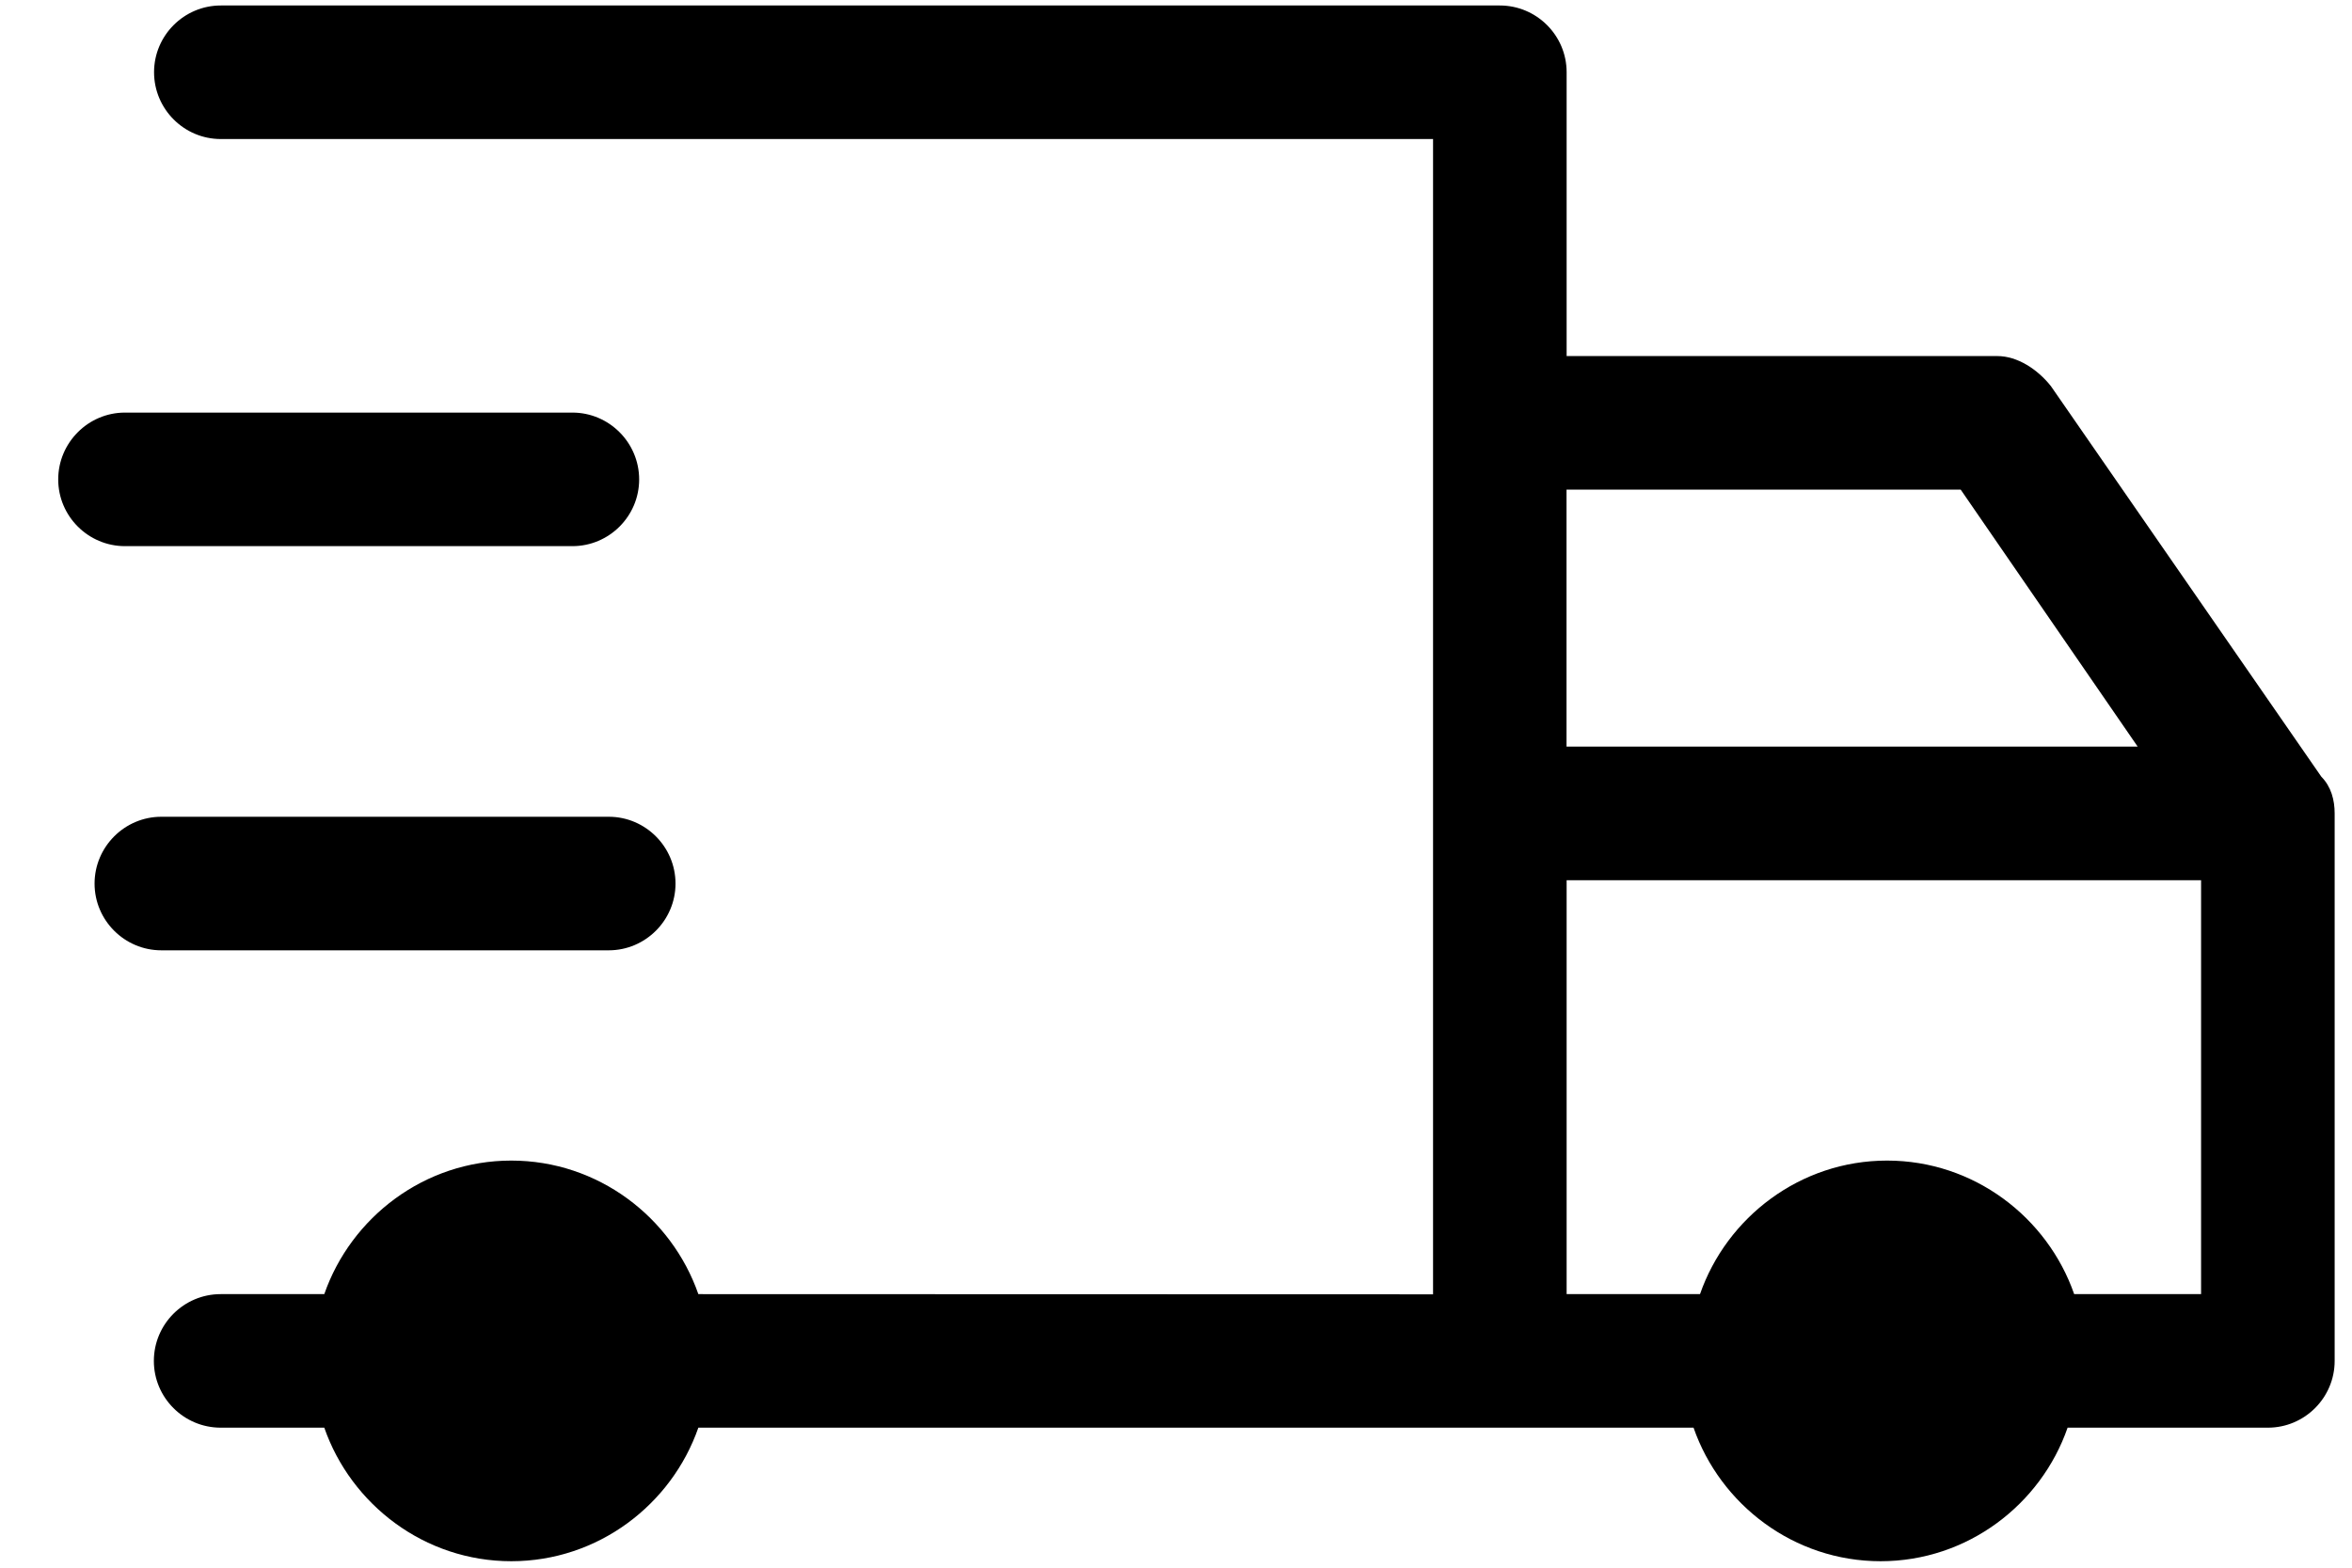 <svg width="24" height="16" viewBox="0 0 24 16" fill="none" xmlns="http://www.w3.org/2000/svg">
<path d="M20.927 3.94C20.791 3.769 20.586 3.634 20.381 3.634H15.986V0.737C15.986 0.362 15.68 0.056 15.304 0.056H2.253C1.878 0.056 1.572 0.362 1.572 0.737C1.572 1.113 1.878 1.419 2.253 1.419H14.623V13.21L7.126 13.208C6.853 12.424 6.104 11.845 5.217 11.845C4.331 11.845 3.582 12.424 3.309 13.208H2.252C1.876 13.208 1.57 13.514 1.57 13.89C1.57 14.265 1.876 14.571 2.252 14.571H3.309C3.582 15.355 4.331 15.934 5.217 15.934C6.104 15.934 6.853 15.355 7.126 14.571H17.281C17.554 15.355 18.303 15.934 19.19 15.934C20.076 15.934 20.826 15.355 21.098 14.571H23.142C23.517 14.571 23.823 14.265 23.823 13.89V8.302C23.823 8.166 23.788 8.029 23.687 7.927L20.927 3.94ZM20.007 4.997L21.813 7.62H15.985V4.997H20.007ZM21.165 13.208C20.892 12.424 20.142 11.845 19.256 11.845C18.369 11.845 17.62 12.424 17.347 13.208H15.986V8.984H22.46V13.208H21.165Z" fill="black"/>
<path d="M6.893 9.018C6.893 8.643 6.587 8.336 6.212 8.336H1.646C1.271 8.336 0.965 8.643 0.965 9.018C0.965 9.393 1.271 9.699 1.646 9.699H6.212C6.587 9.699 6.893 9.392 6.893 9.018Z" fill="black"/>
<path d="M1.275 5.574H5.841C6.216 5.574 6.522 5.268 6.522 4.893C6.522 4.518 6.216 4.211 5.841 4.211H1.275C0.9 4.211 0.594 4.518 0.594 4.893C0.594 5.268 0.9 5.574 1.275 5.574Z" fill="black"/>
</svg>
